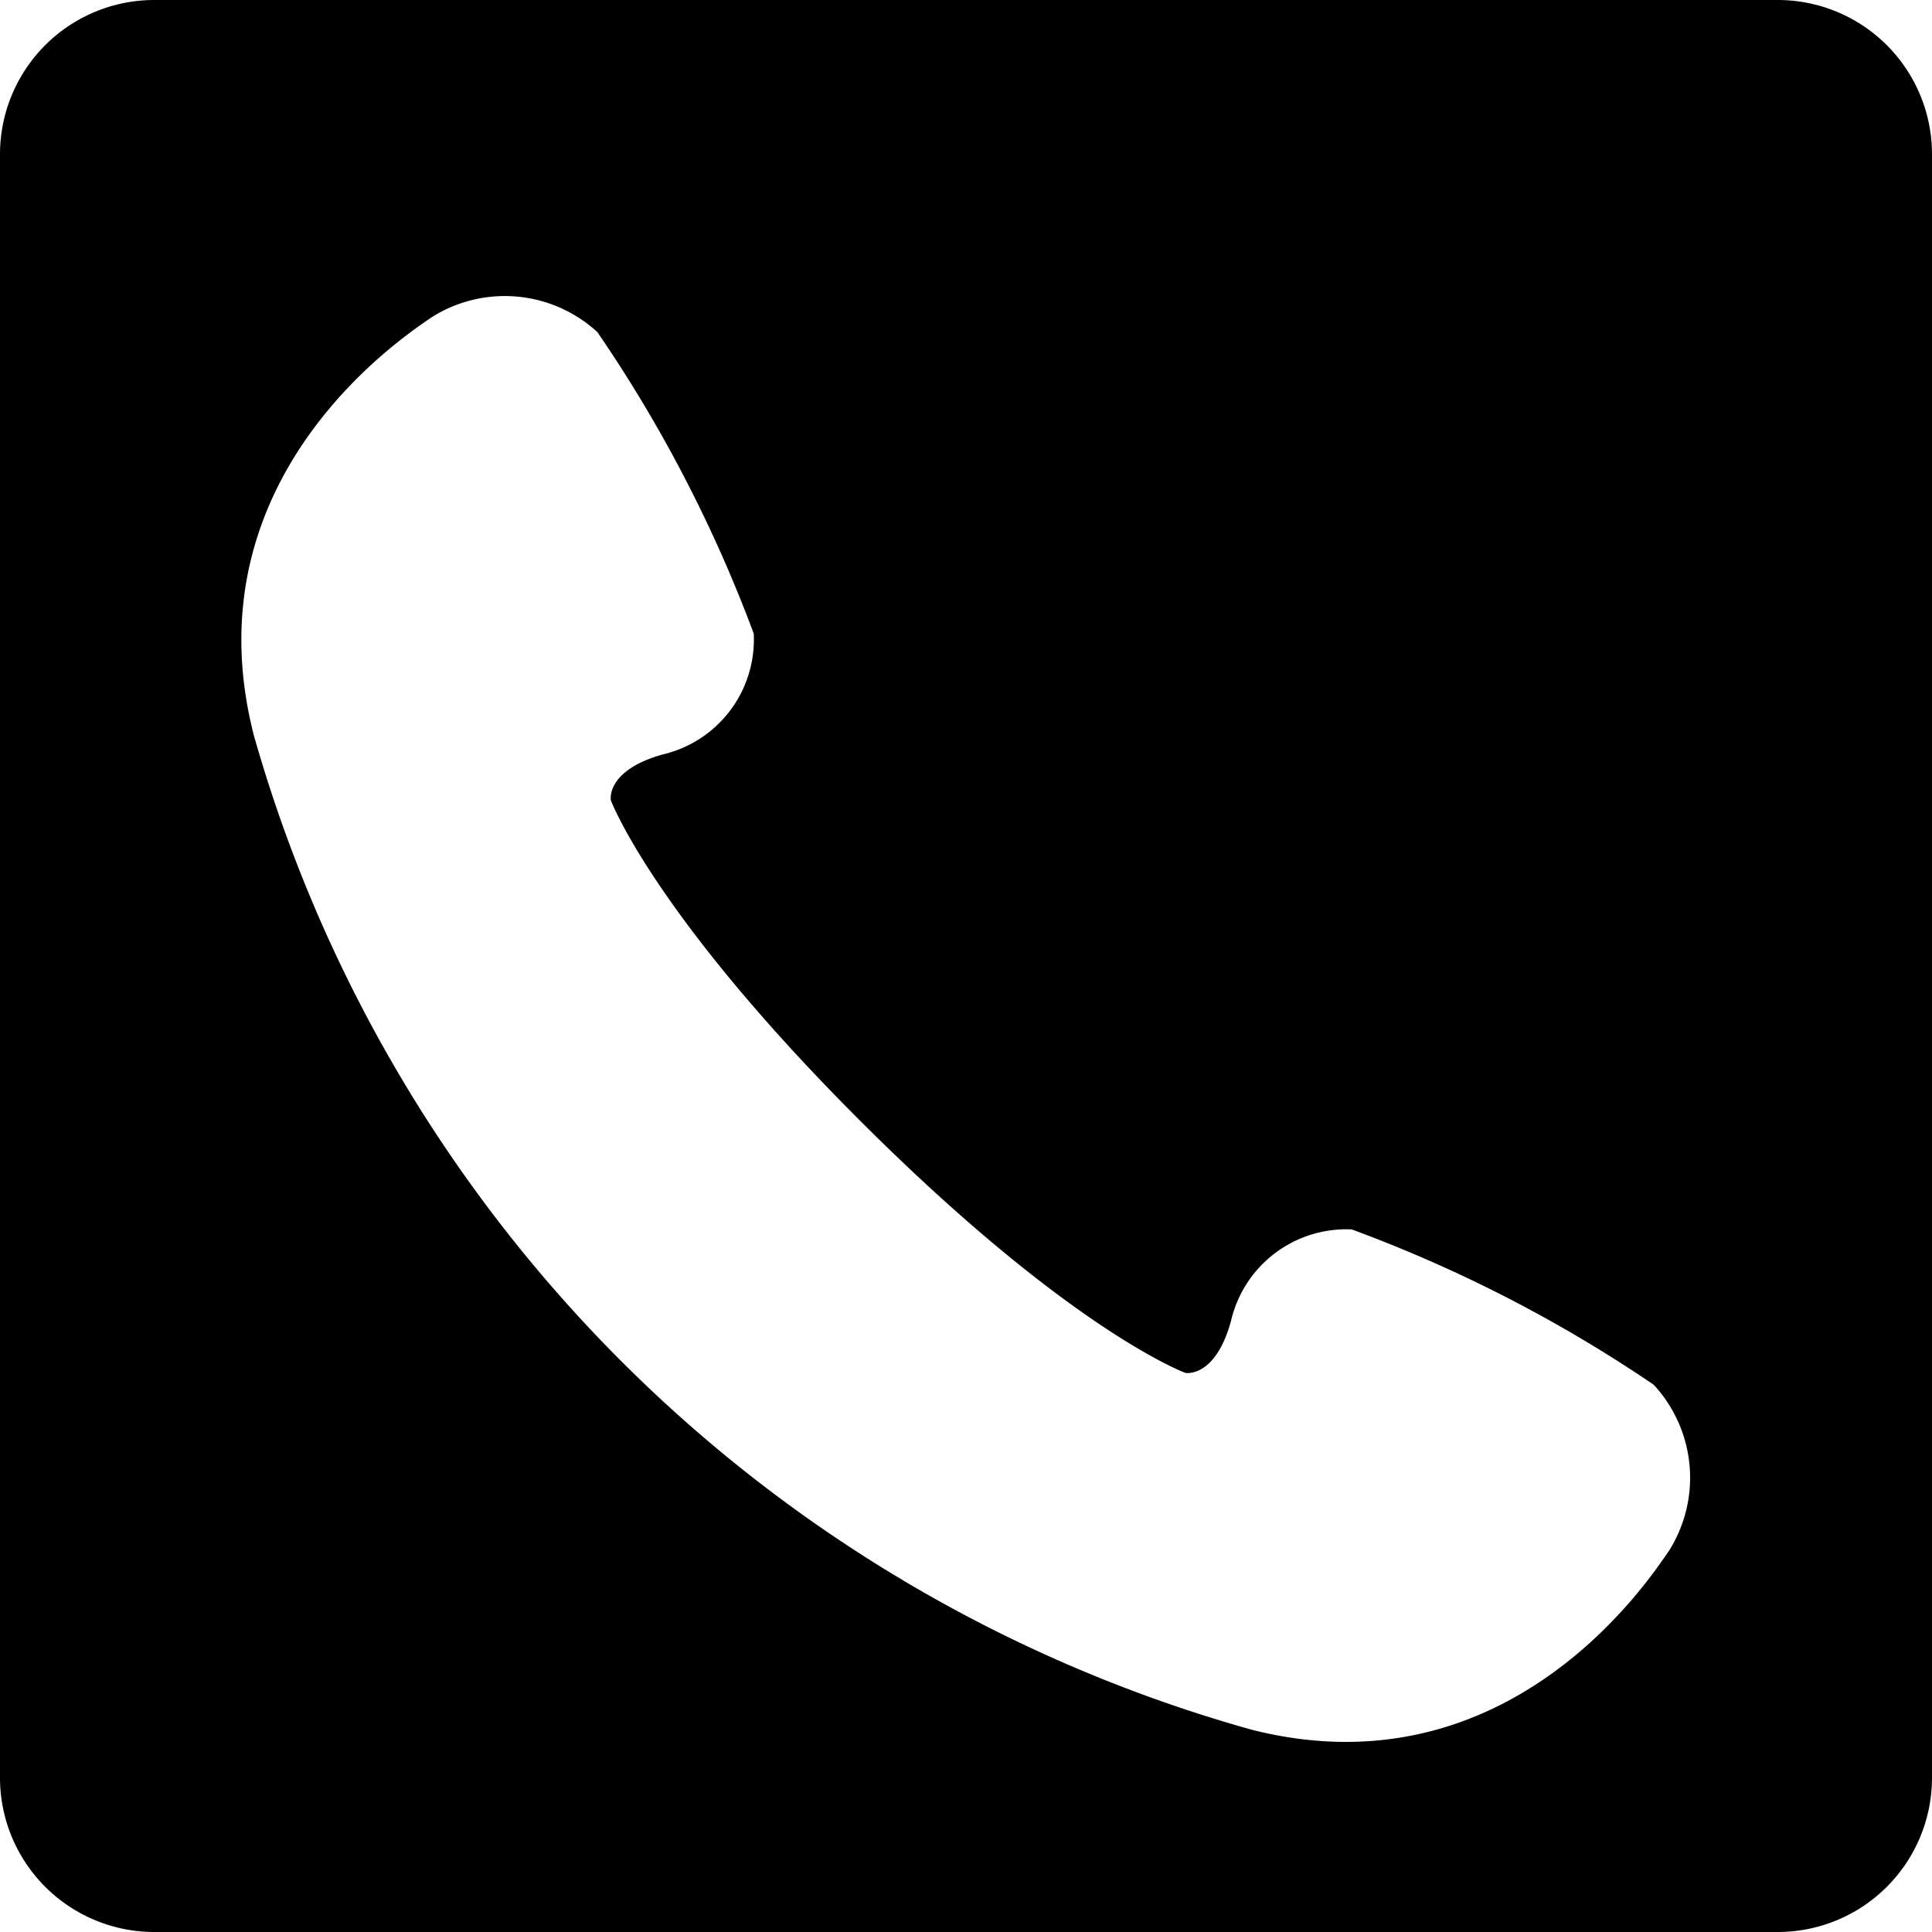 <svg xmlns="http://www.w3.org/2000/svg" width="29" height="29" viewBox="0 0 29 29">
  <defs>
    <style>
      .cls-1 {
        fill-rule: evenodd;
      }
    </style>
  </defs>
  <path id="icon_sp_tel.svg" class="cls-1" d="M227.685,113H203.316A2.316,2.316,0,0,0,201,115.314v24.372A2.316,2.316,0,0,0,203.316,142h24.369A2.315,2.315,0,0,0,230,139.686V115.314A2.315,2.315,0,0,0,227.685,113Zm-1.638,23.286c-0.229.317-2.341,3.671-6.262,2.677a21.624,21.624,0,0,1-14.974-14.923c-1.006-3.915,2.337-6.042,2.656-6.27a2.054,2.054,0,0,1,2.5.215,20.9,20.9,0,0,1,2.347,4.526,1.772,1.772,0,0,1-1.372,1.815c-0.856.243-.773,0.686-0.773,0.686s0.636,1.714,3.774,4.843,4.851,3.753,4.851,3.753,0.447,0.081.683-.777a1.776,1.776,0,0,1,1.813-1.377,20.948,20.948,0,0,1,4.532,2.331A2.055,2.055,0,0,1,226.047,136.286Z" transform="translate(-201 -113)"/>
</svg>
